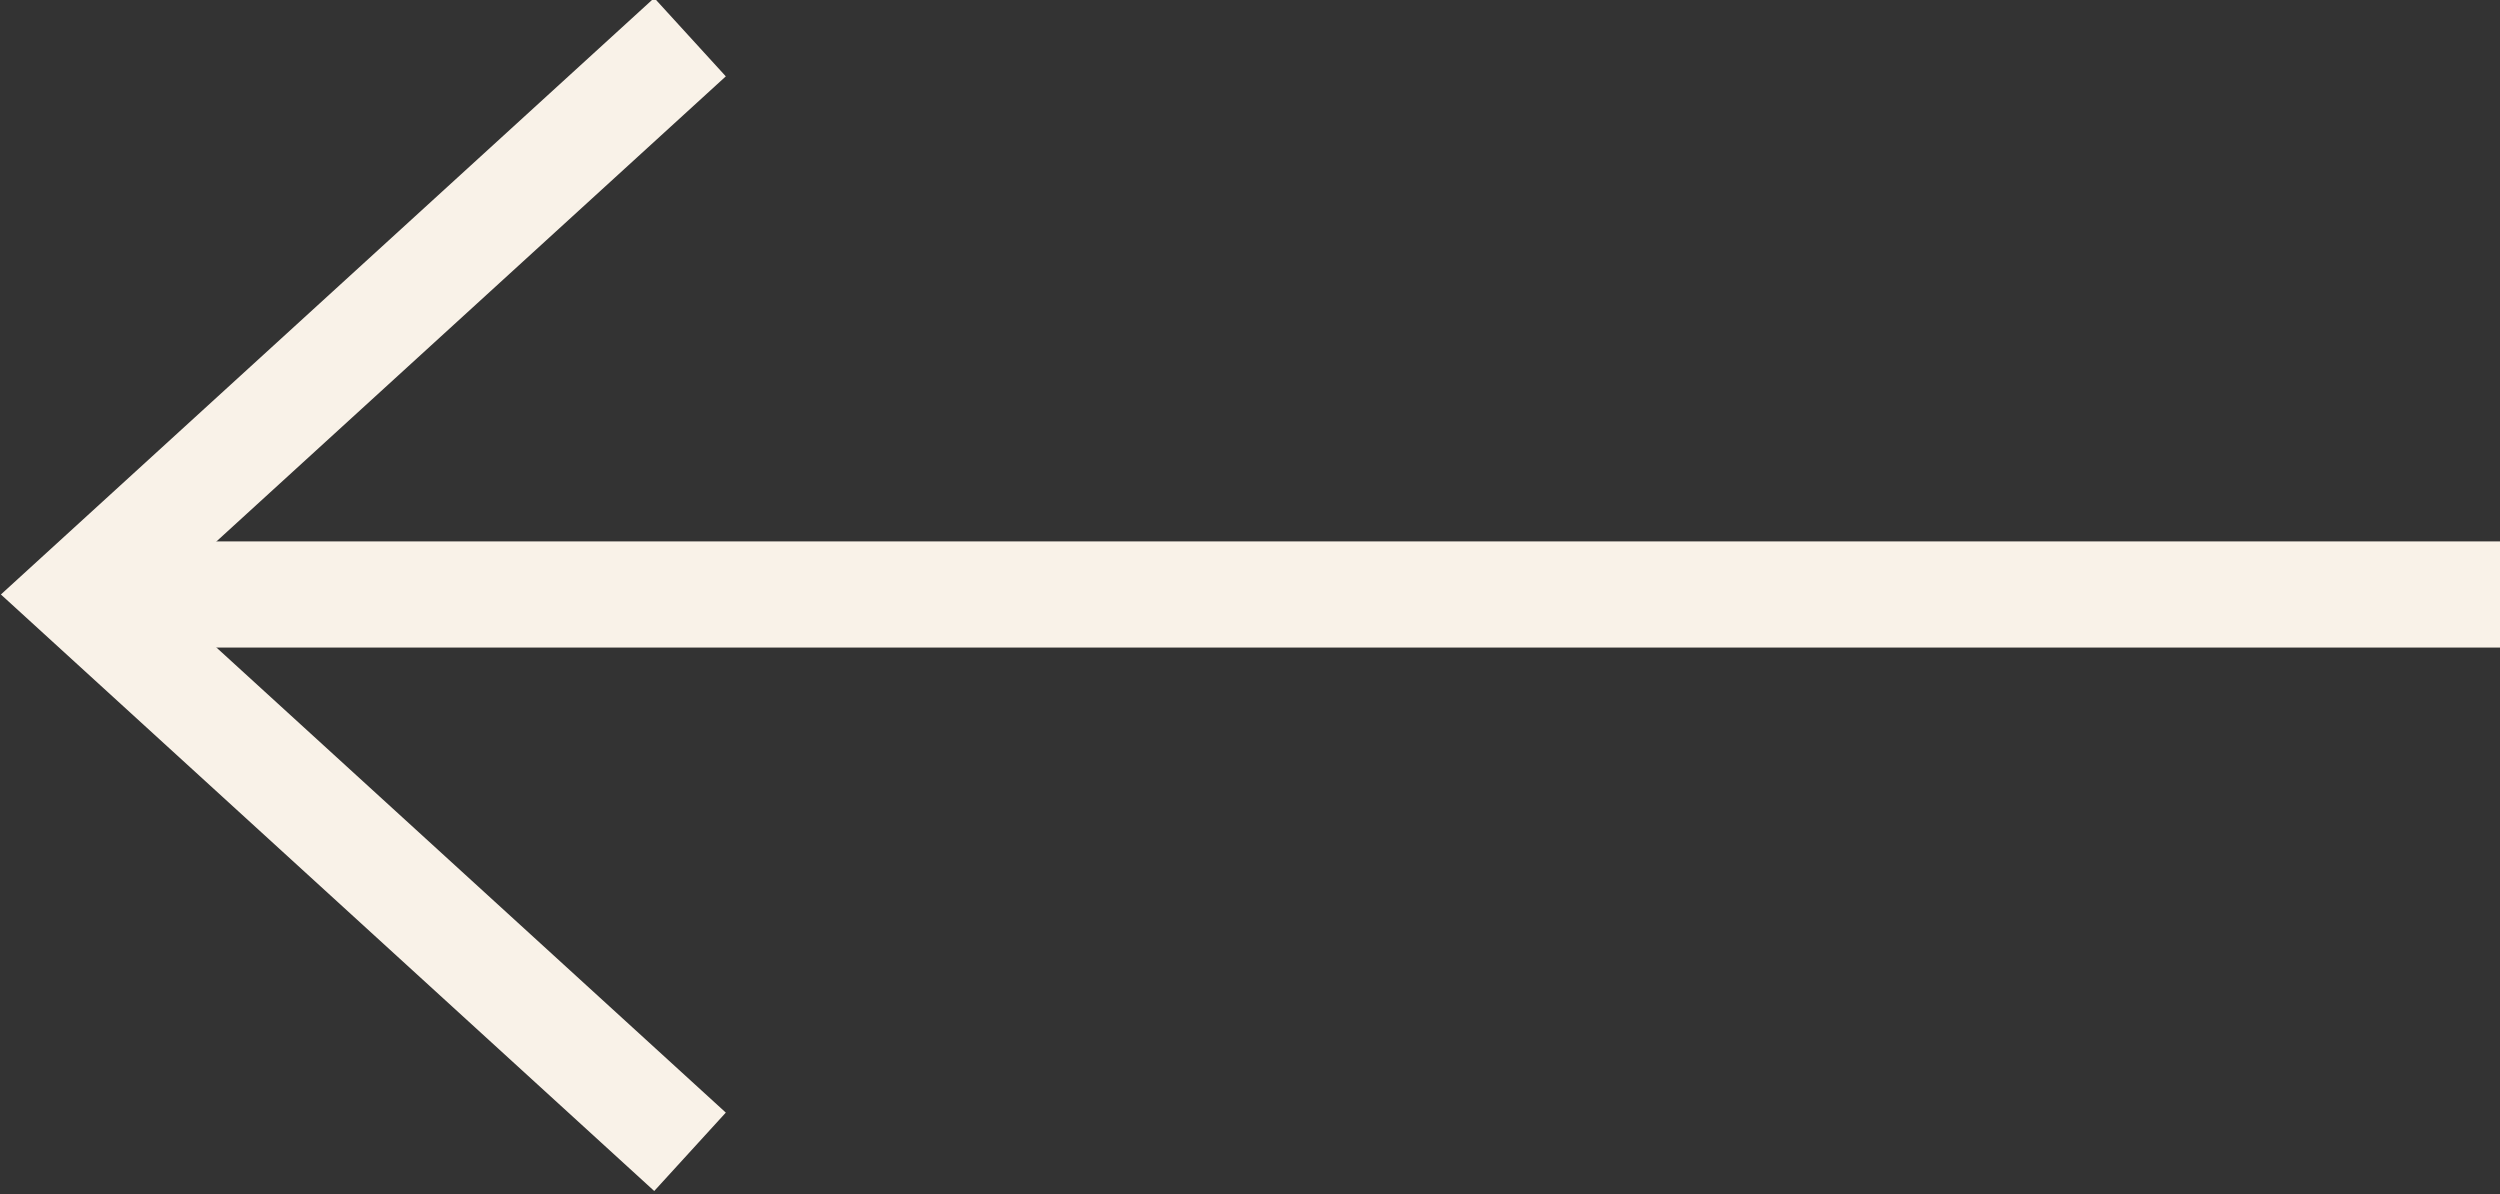 <svg xmlns="http://www.w3.org/2000/svg" id="Layer_1" viewBox="0 0 47.1 22.5"><rect x="0" y="0" width="47.1" height="22.5" fill="#333333" stroke="none"/><path d="M13,.7L1.5,11.2l11.5,10.5" fill="none" stroke="#f9f2e8" stroke-miterlimit="10" stroke-width="2"></path><path d="M1.5,11.2h45.6" fill="none" stroke="#f9f2e8" stroke-miterlimit="10" stroke-width="2"></path></svg>